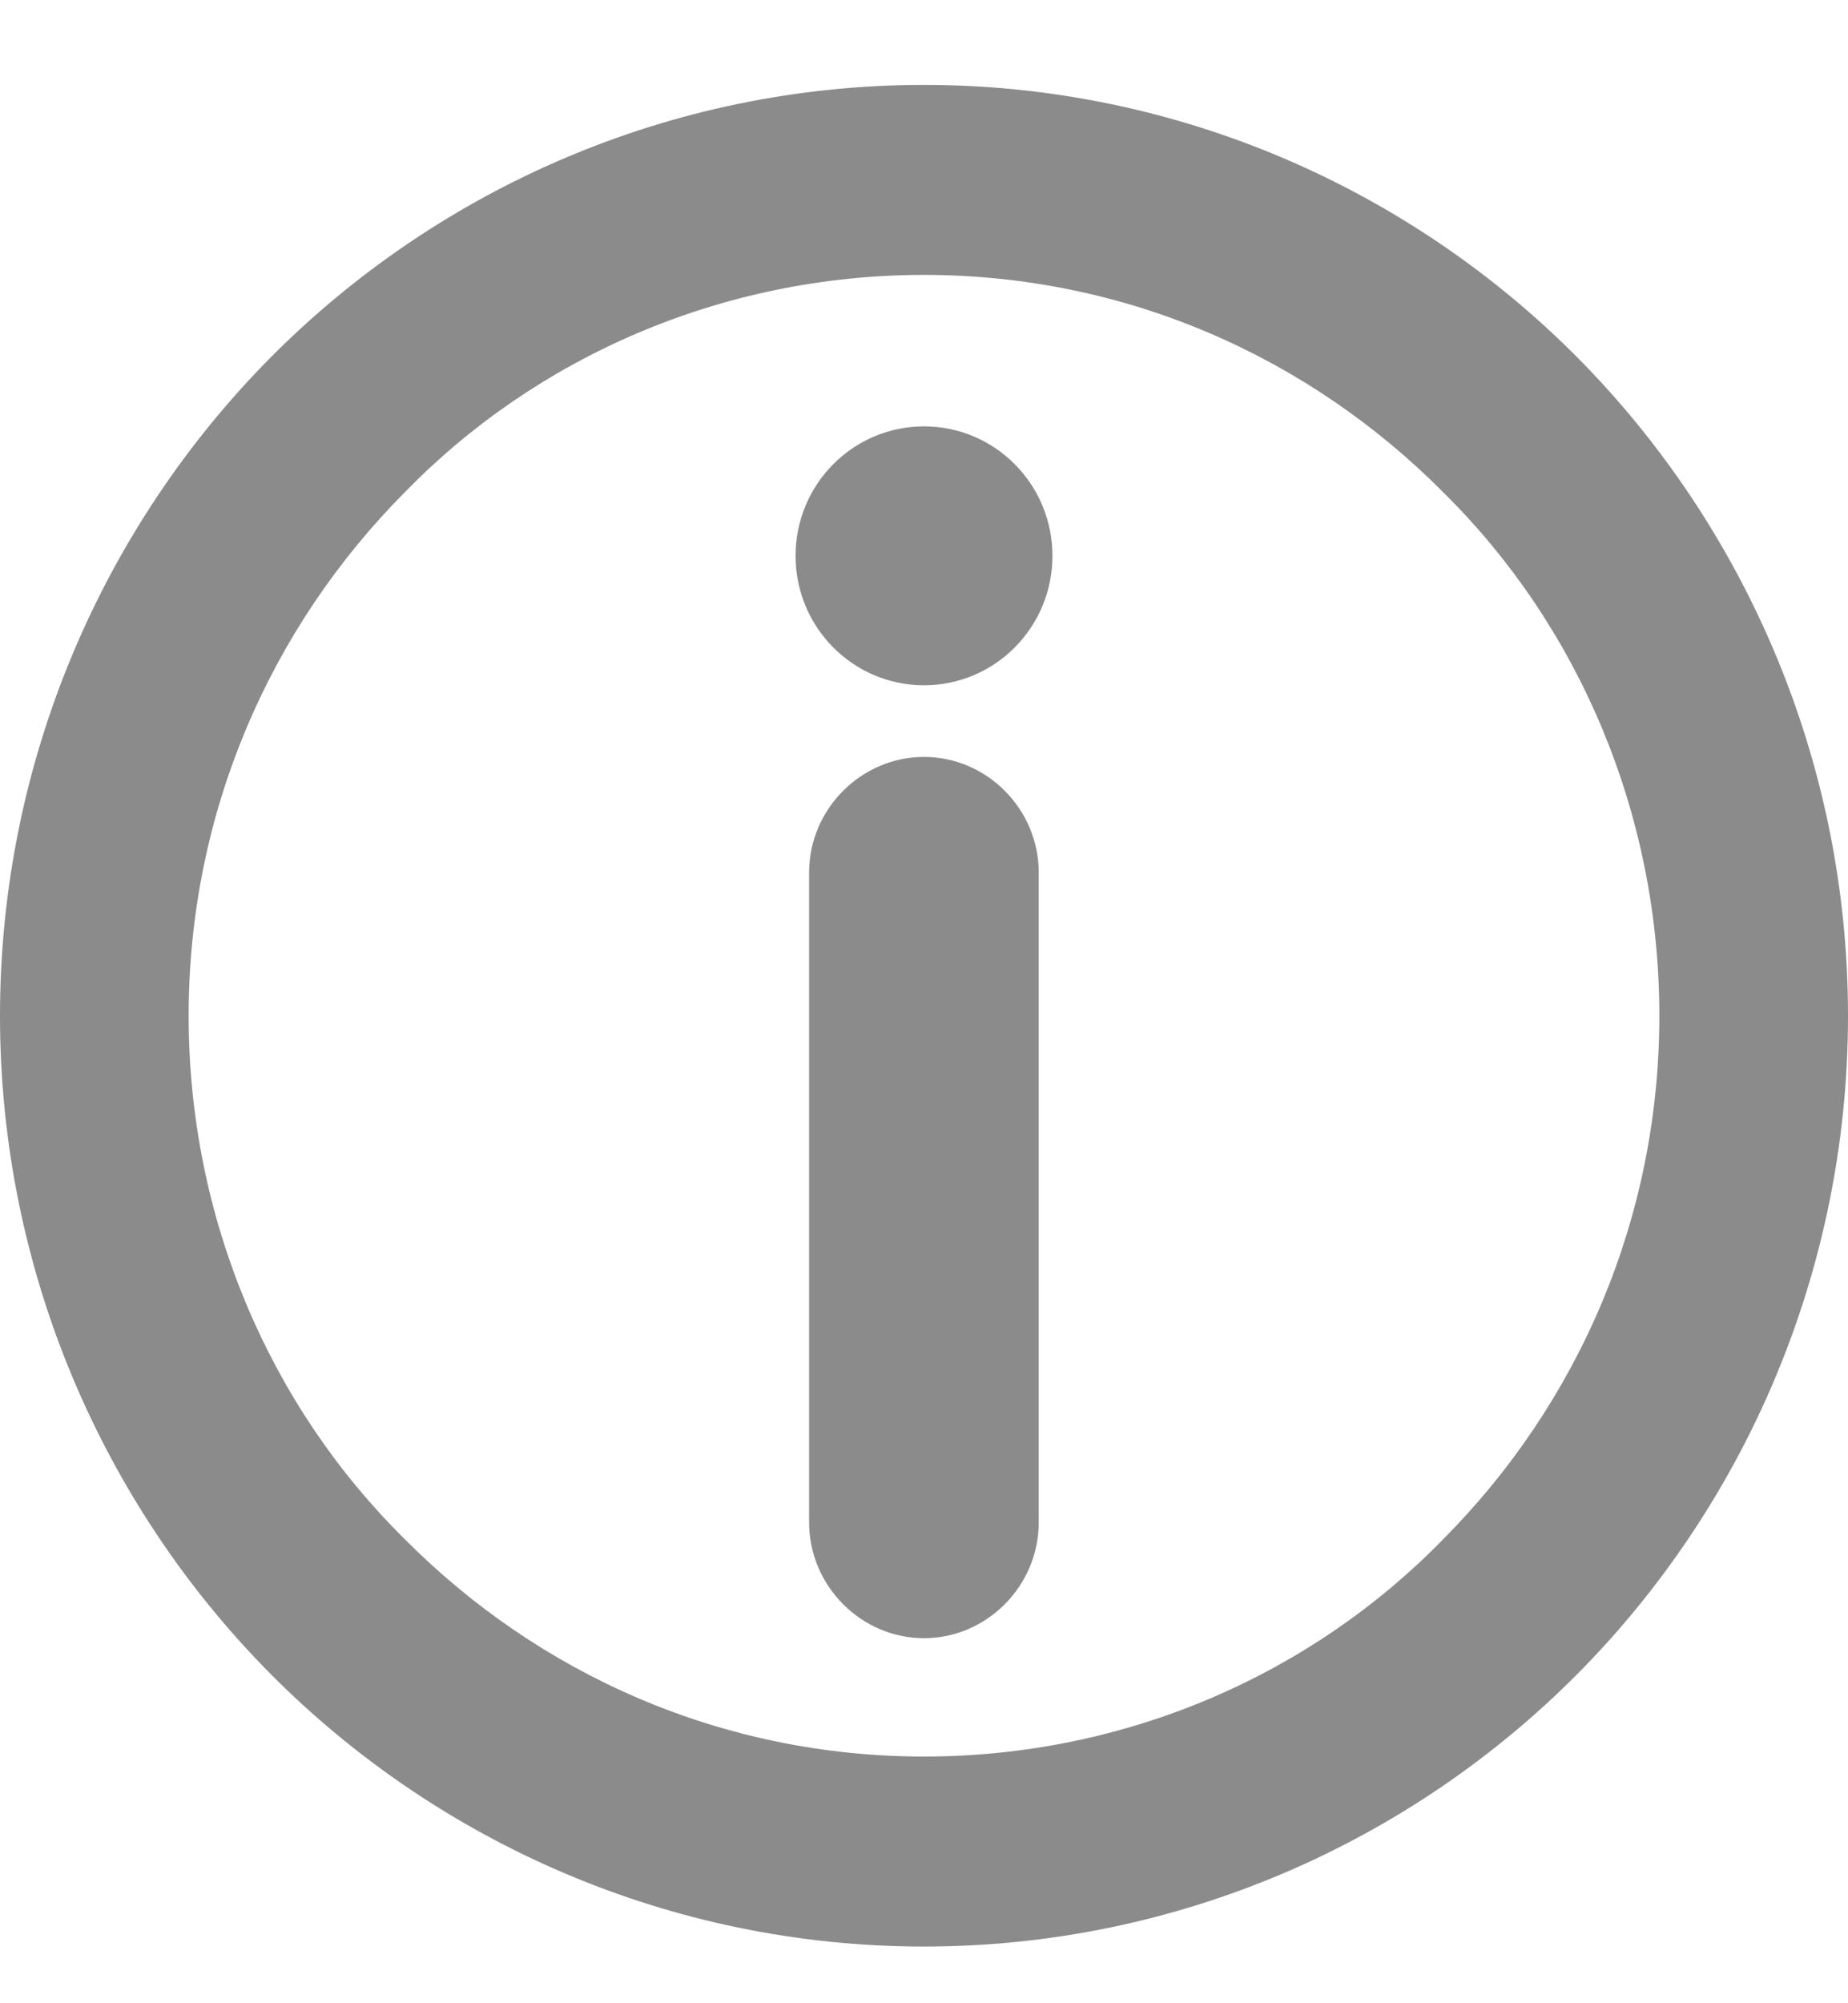 <svg width="12" height="13" viewBox="0 0 12 13" fill="none" xmlns="http://www.w3.org/2000/svg">
<path d="M6 0.551C7.651 0.551 9.16 1.23 10.243 2.32C11.325 3.411 12 4.93 12 6.592C12 8.254 11.325 9.773 10.243 10.863C9.16 11.953 7.651 12.632 6 12.632C4.349 12.632 2.84 11.953 1.757 10.863C0.675 9.773 0 8.254 0 6.592C0 4.93 0.675 3.411 1.757 2.32C2.84 1.23 4.349 0.551 6 0.551ZM9.373 3.196C8.503 2.32 7.314 1.784 6 1.784C4.686 1.784 3.479 2.32 2.627 3.196C1.757 4.072 1.225 5.269 1.225 6.592C1.225 7.914 1.757 9.13 2.627 9.987C3.497 10.863 4.686 11.399 6 11.399C7.314 11.399 8.521 10.863 9.373 9.987C10.243 9.112 10.775 7.914 10.775 6.592C10.775 5.269 10.243 4.054 9.373 3.196Z" fill="#8B8B8B"/>
<path d="M6.745 9.88C6.745 10.291 6.408 10.631 6 10.631C5.592 10.631 5.254 10.291 5.254 9.88V5.662C5.254 5.251 5.592 4.912 6 4.912C6.408 4.912 6.745 5.251 6.745 5.662V9.88Z" fill="#8B8B8B"/>
<path d="M6 4.447C6.461 4.447 6.834 4.071 6.834 3.607C6.834 3.143 6.461 2.767 6 2.767C5.539 2.767 5.166 3.143 5.166 3.607C5.166 4.071 5.539 4.447 6 4.447Z" fill="#8B8B8B"/>
</svg>
